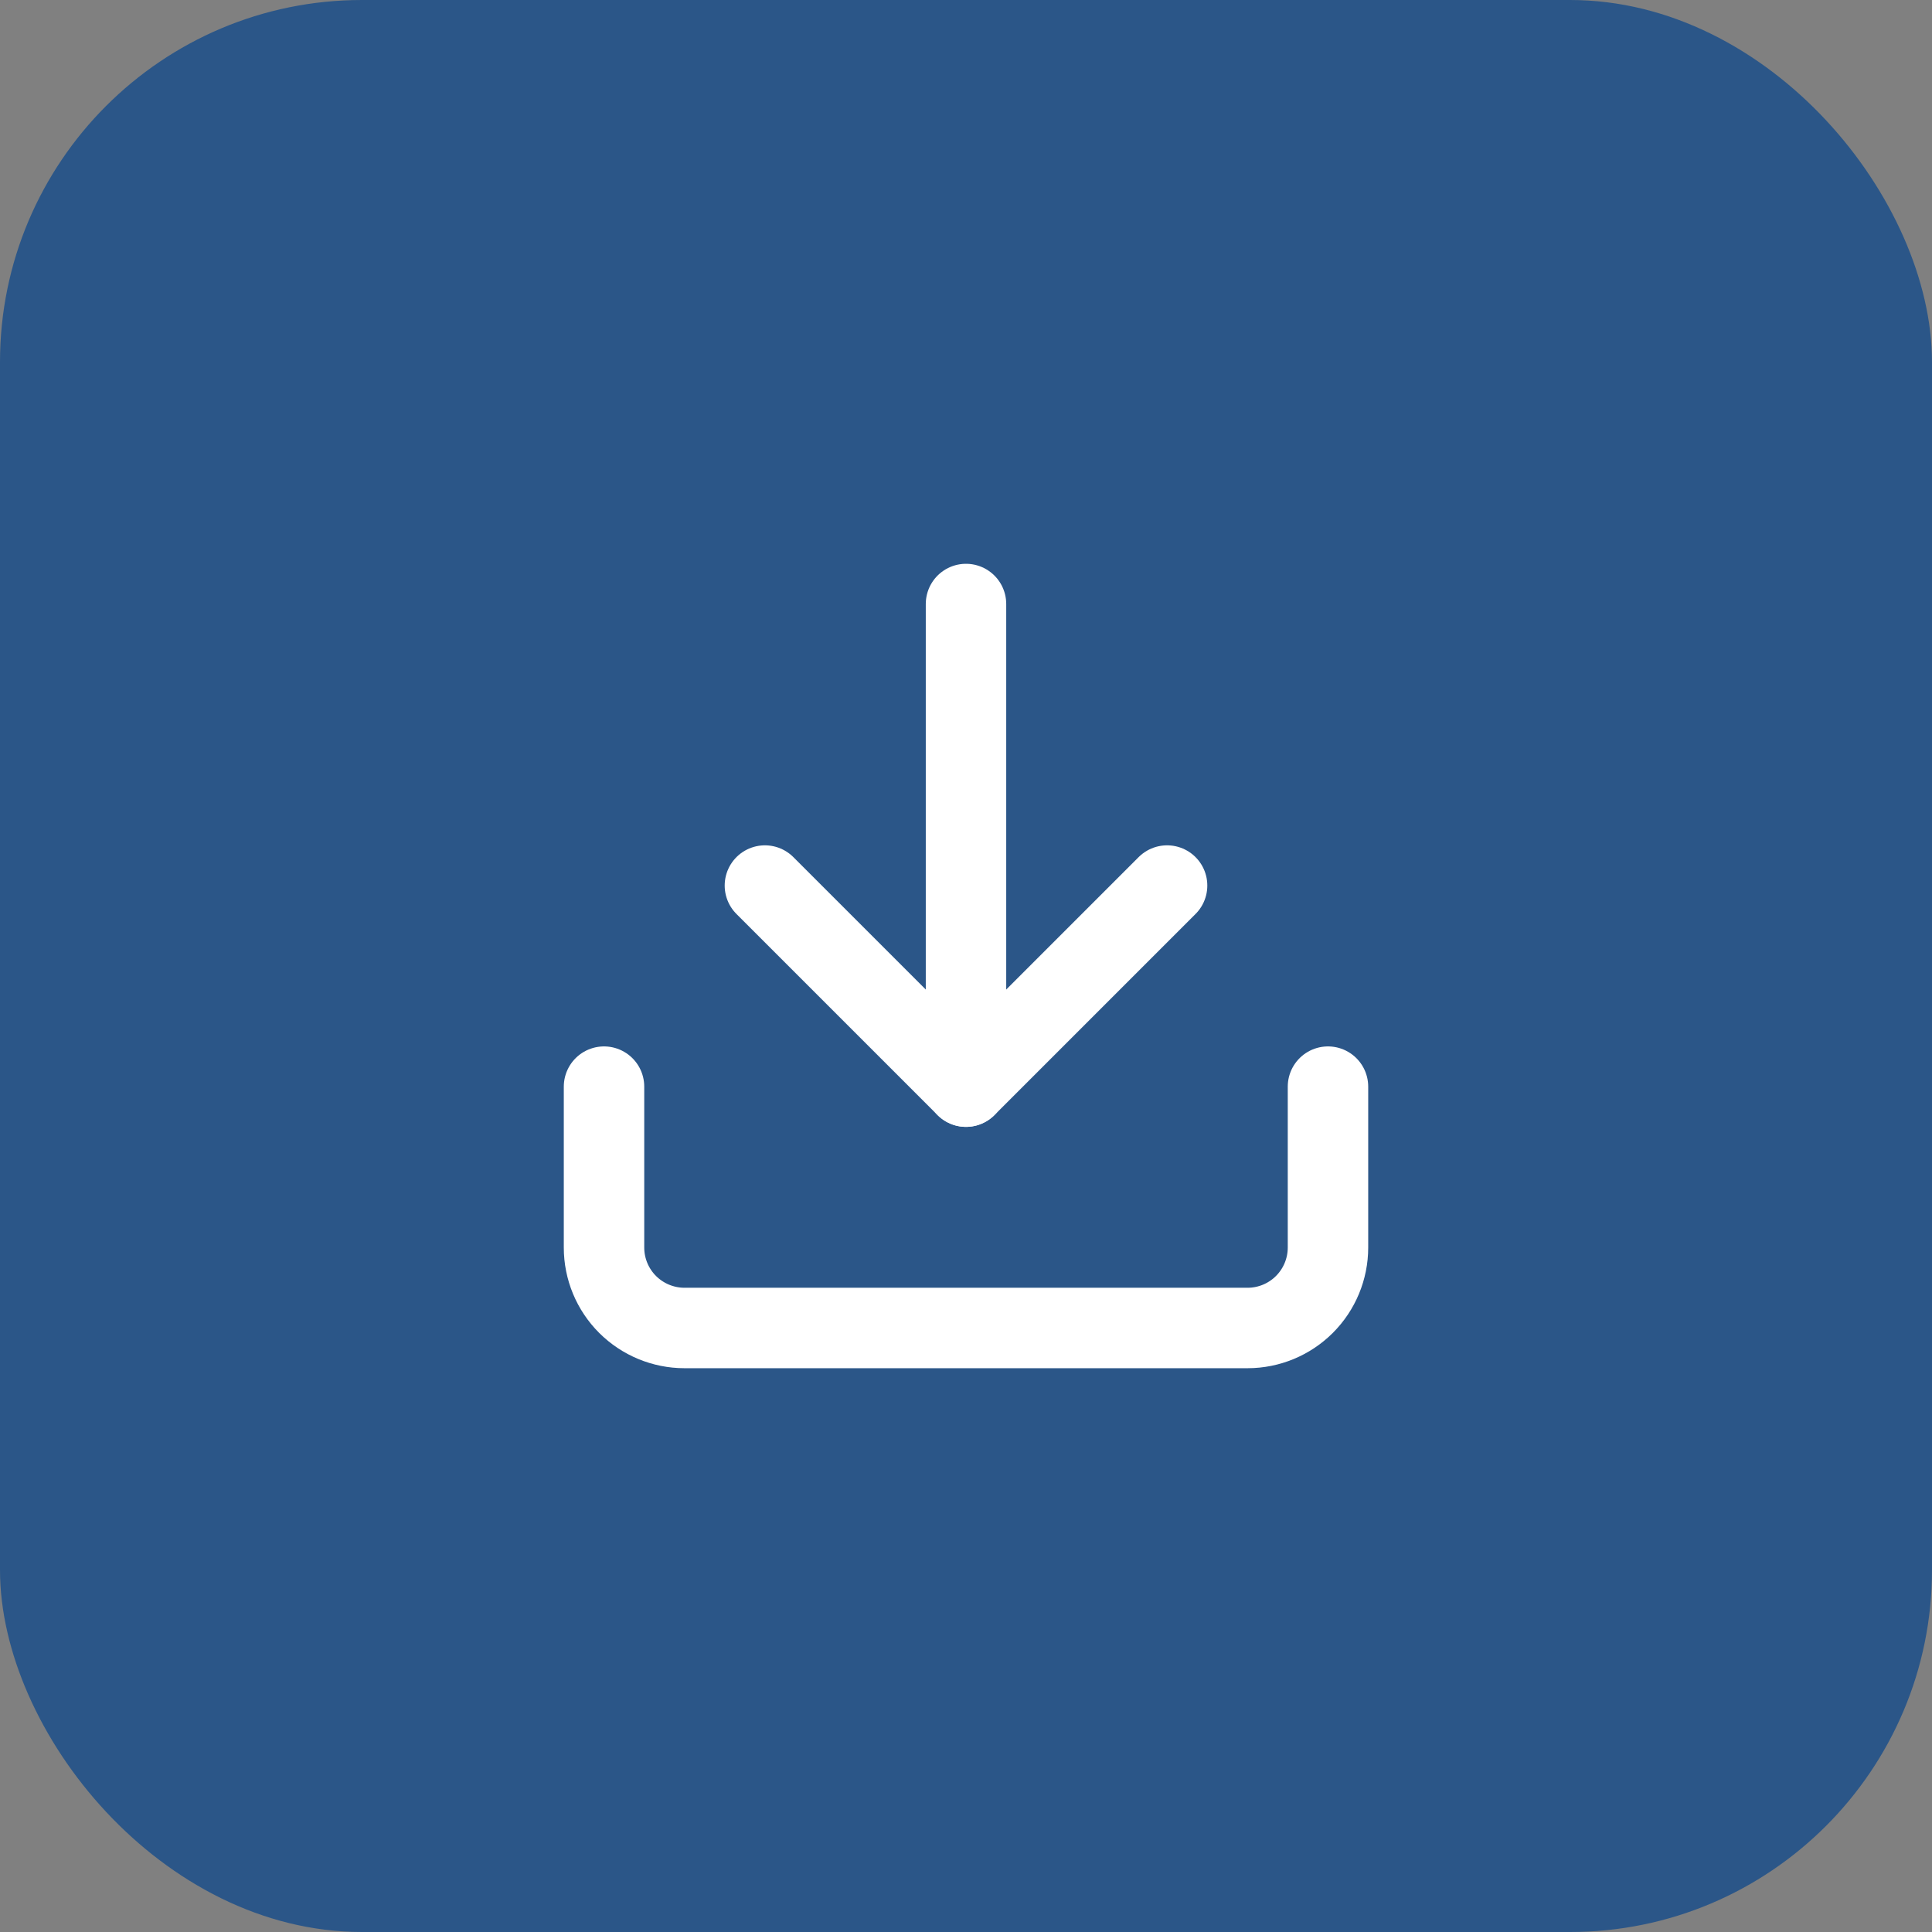 <svg width="36" height="36" viewBox="0 0 36 36" fill="none" xmlns="http://www.w3.org/2000/svg">
<rect x="0" y="0" width="36" height="36" fill="#808080" stroke="none"/>
<rect width="36" height="36" rx="6.745" fill="#2B5688"/>
<path d="M18 20.248V11.255" stroke="white" stroke-width="1.499" stroke-linecap="round" stroke-linejoin="round"/>
<path d="M24.745 20.248V23.246C24.745 23.644 24.587 24.025 24.306 24.306C24.025 24.587 23.644 24.745 23.247 24.745H12.754C12.357 24.745 11.976 24.587 11.694 24.306C11.413 24.025 11.255 23.644 11.255 23.246V20.248" stroke="white" stroke-width="1.499" stroke-linecap="round" stroke-linejoin="round"/>
<path d="M14.253 16.501L18 20.248L21.747 16.501" stroke="white" stroke-width="1.499" stroke-linecap="round" stroke-linejoin="round"/>
</svg>
